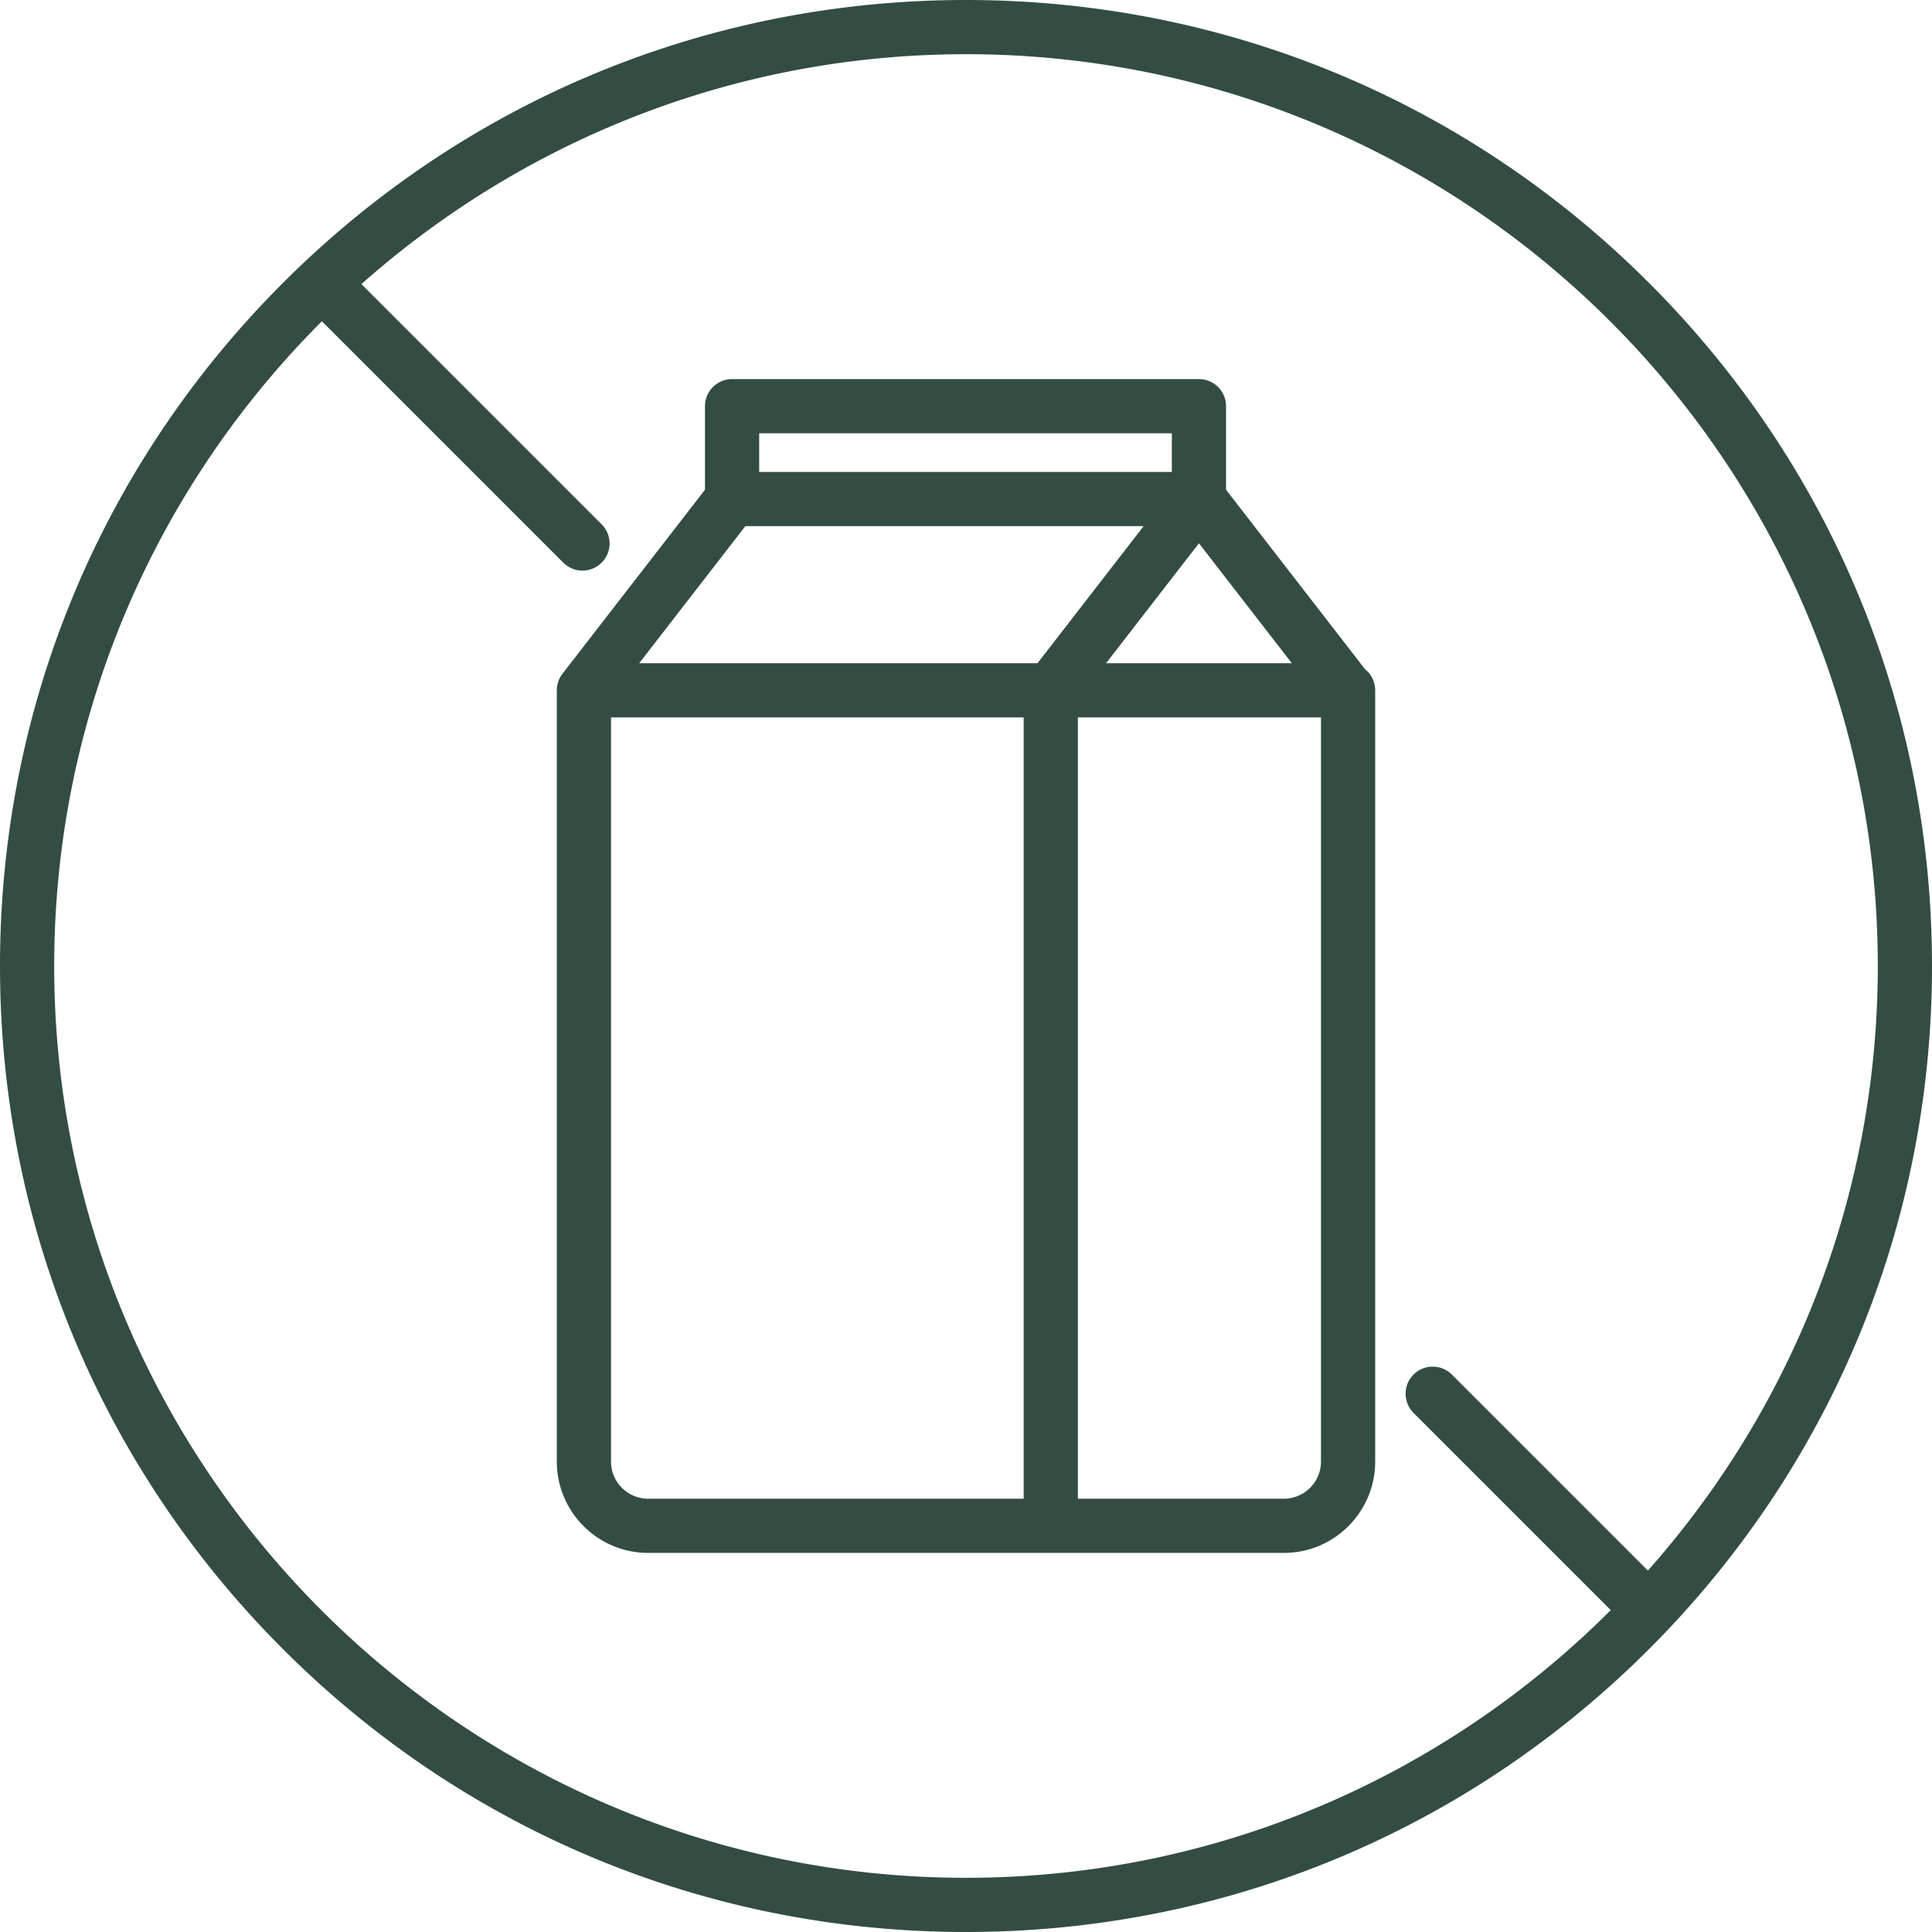<svg xmlns="http://www.w3.org/2000/svg" version="1.1" xmlns:xlink="http://www.w3.org/1999/xlink" width="512" height="512" x="0" y="0" viewBox="0 0 500 500" style="enable-background:new 0 0 512 512" xml:space="preserve" class=""><g><path d="M426.776 73.223C379.558 26.005 316.777 0 250 0 183.222 0 120.442 26.005 73.223 73.223 26.005 120.443 0 183.223 0 250c0 66.777 26.005 129.558 73.223 176.776C120.443 473.996 183.223 500 250 500c66.777 0 129.558-26.004 176.776-73.224C473.996 379.558 500 316.777 500 250c0-66.778-26.004-129.558-73.224-176.777zM250 485.972C119.885 485.972 14.028 380.116 14.028 250c0-65.1 26.5-124.127 69.278-166.862l62.478 62.478a6.992 6.992 0 0 0 4.96 2.055 7.014 7.014 0 0 0 4.96-11.974l-62.17-62.17C135.21 36.534 190.021 14.028 250 14.028c130.116 0 235.972 105.857 235.972 235.972 0 59.978-22.505 114.79-59.499 156.467l-50.725-50.726a7.016 7.016 0 0 0-9.92 0 7.014 7.014 0 0 0 0 9.92l51.034 51.034C374.127 459.472 315.1 485.972 250 485.972z" fill="#334d42" opacity="1" data-original="#000000" class=""></path><path d="m353.26 173.178-35.96-46.429v-21.626a7.014 7.014 0 0 0-7.014-7.014H189.46a7.014 7.014 0 0 0-7.014 7.014v21.626l-36.874 47.61c-.04.05-.071.105-.109.156a7.02 7.02 0 0 0-.236.34c-.055.084-.105.17-.155.255a6.99 6.99 0 0 0-.188.338 6.932 6.932 0 0 0-.502 1.264 6.951 6.951 0 0 0-.156.662c-.023.124-.041.248-.057.372a6.956 6.956 0 0 0-.035.307 7.058 7.058 0 0 0-.02.4c-.002.067-.01.133-.01.2v199.6c0 13.034 10.603 23.639 23.637 23.639H332.26c13.034 0 23.637-10.605 23.637-23.638v-199.6a6.997 6.997 0 0 0-2.636-5.476zM192.9 136.16h103.082l-27.478 35.478H165.422zm117.385 4.441 24.04 31.037h-48.078zm-113.811-28.465h106.798v9.996H196.474zm-38.342 266.117V185.667h106.797v202.197h-97.188c-5.298 0-9.61-4.312-9.61-9.61zm183.736 0c0 5.298-4.31 9.61-9.609 9.61h-53.302V185.667h62.911z" fill="#334d42" opacity="1" data-original="#000000" class=""></path></g></svg>
